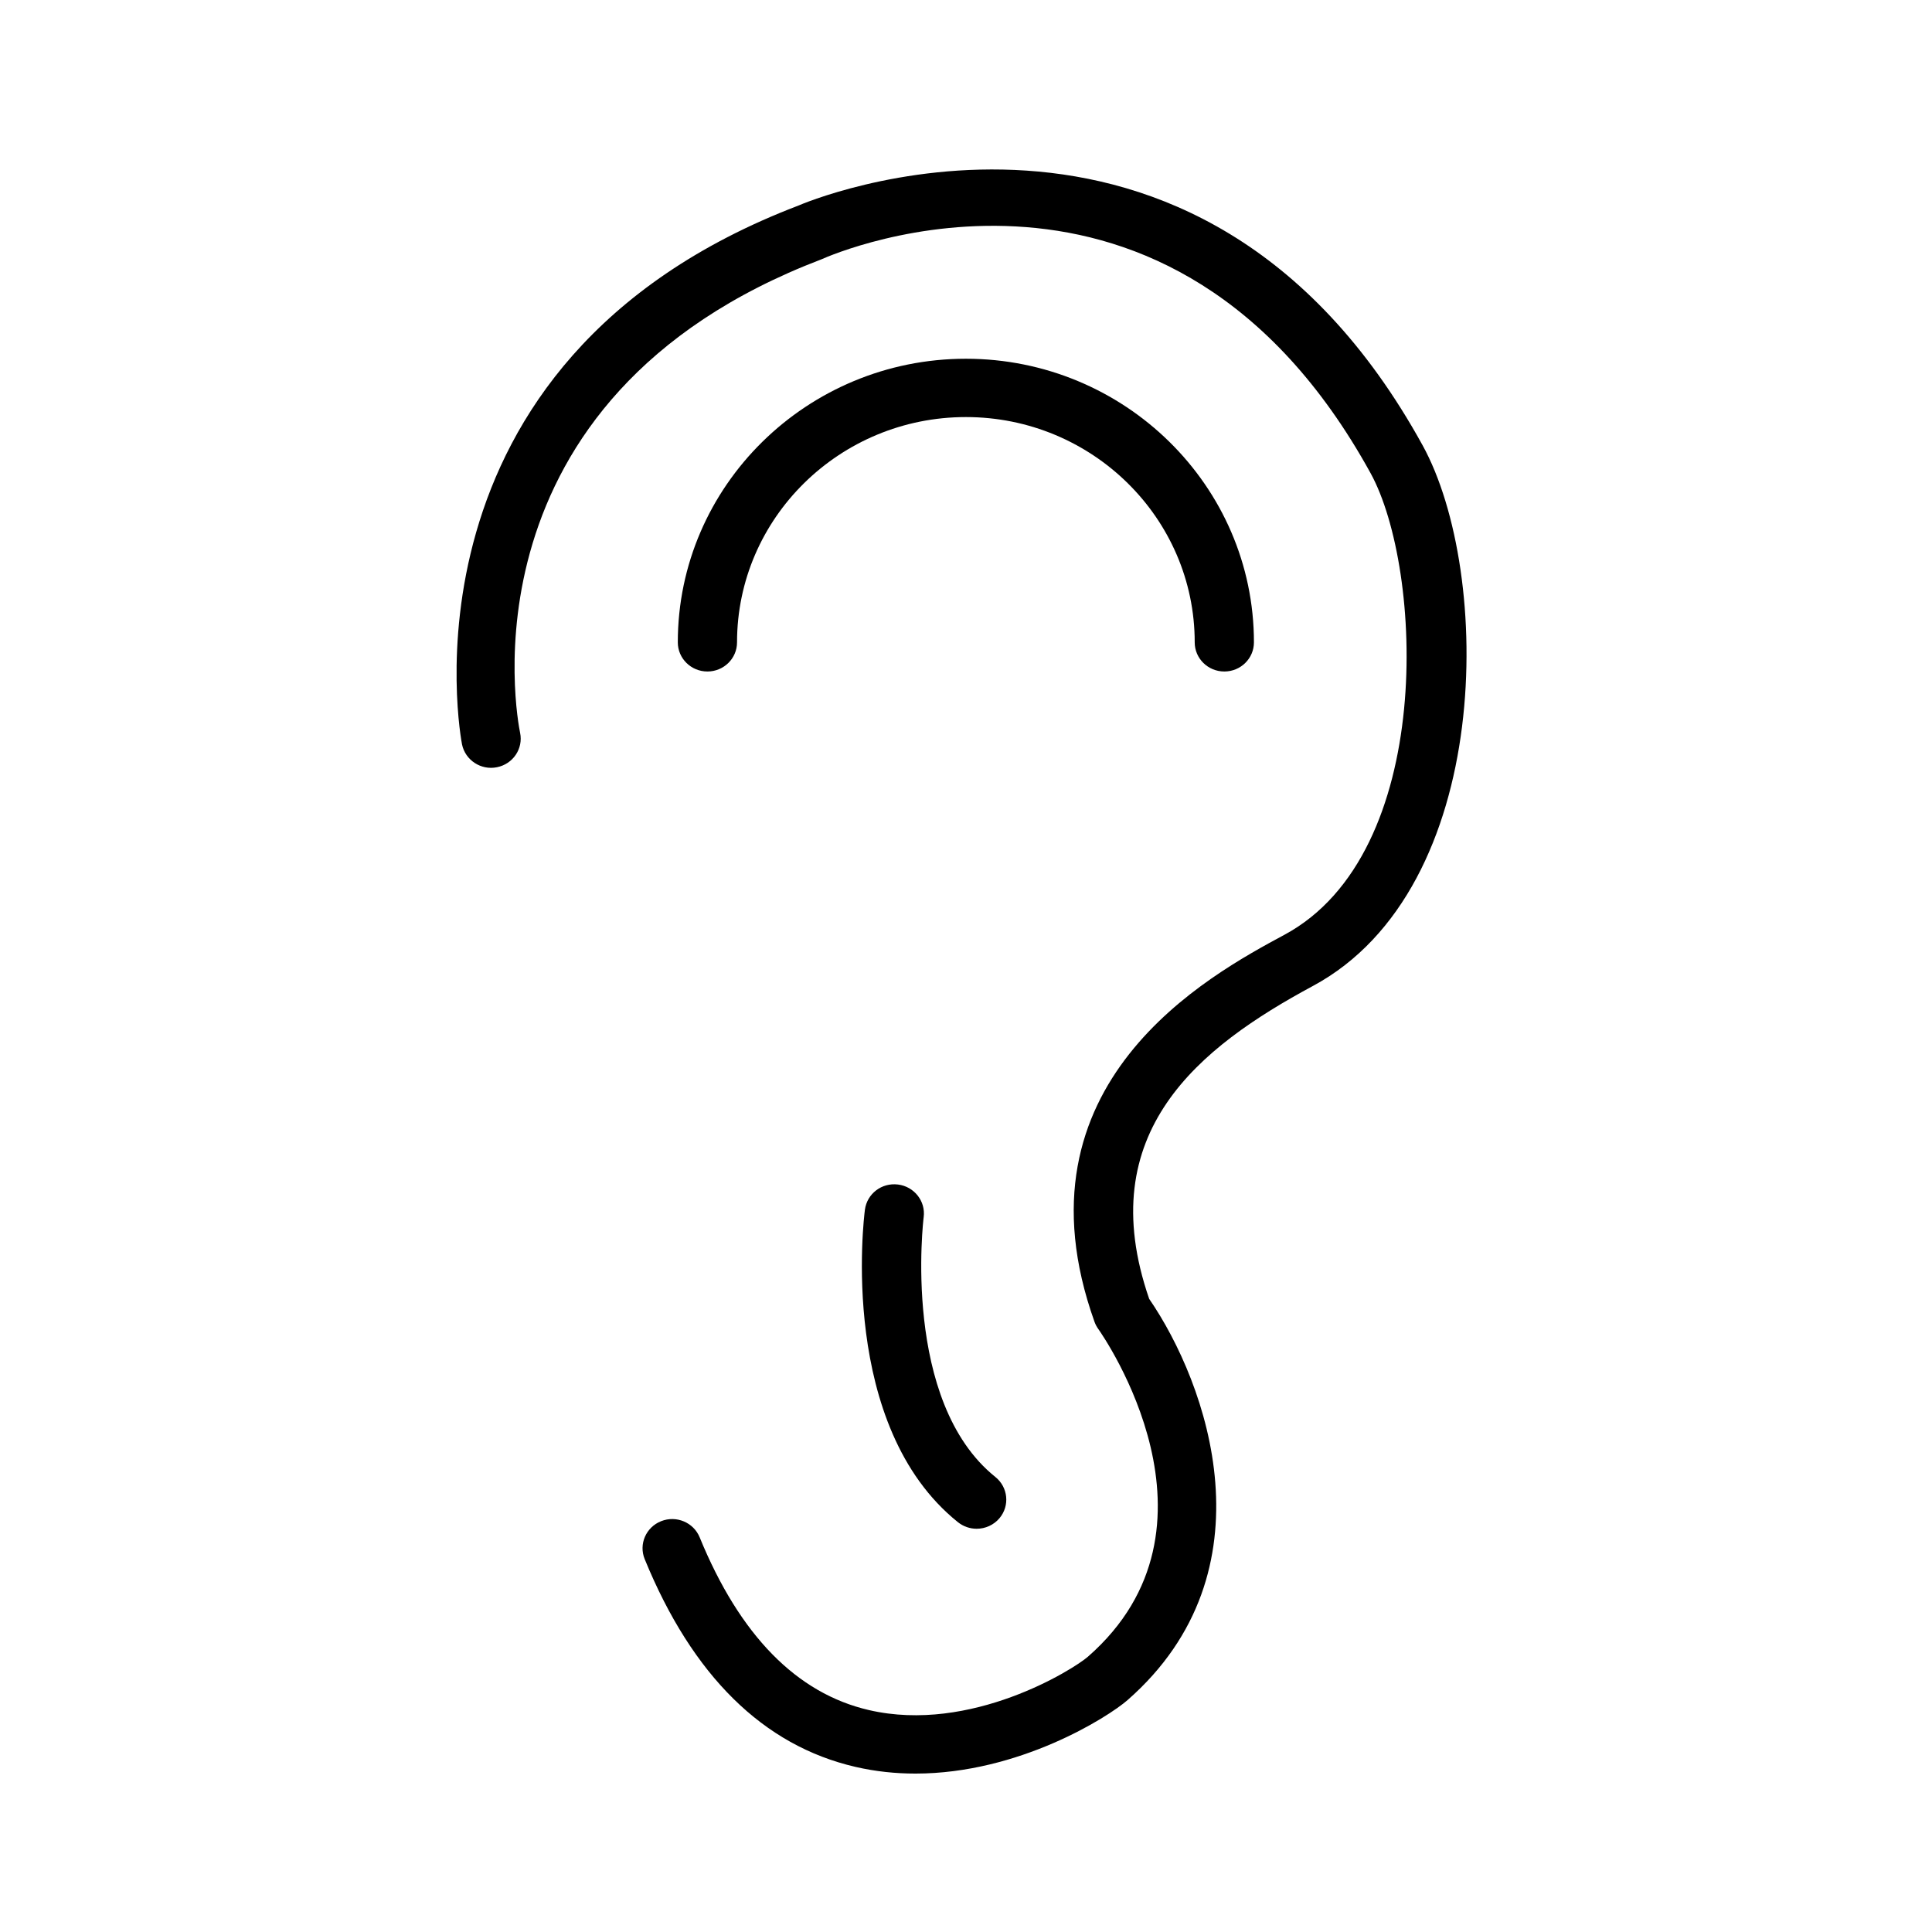 <?xml version="1.0" encoding="UTF-8"?>
<!-- Uploaded to: ICON Repo, www.iconrepo.com, Generator: ICON Repo Mixer Tools -->
<svg fill="#000000" width="800px" height="800px" version="1.1" viewBox="144 144 512 512" xmlns="http://www.w3.org/2000/svg">
 <g>
  <path d="m521 262.01c-60.047-109.11-164.75-63.836-165.38-63.543-108.7 41.461-89.379 141.82-89.176 142.82 0.867 4.172 5.023 6.902 9.25 6.039 4.258-0.844 7.008-4.922 6.141-9.109-0.746-3.598-17.035-88.527 79.871-125.5 3.738-1.684 92.332-39.949 145.5 56.656 13.934 25.324 17.359 100.71-22.812 122.35-19.941 10.746-72.949 39.297-50.34 102.57 0.234 0.652 0.559 1.273 0.969 1.852 1.504 2.125 36.465 52.562-2.668 86.859-3.863 3.402-31.031 20.453-58.078 14.184-19.137-4.418-34.234-19.82-44.855-45.777-1.629-3.969-6.195-5.879-10.219-4.281-4.023 1.598-5.969 6.094-4.352 10.051 12.641 30.906 31.434 49.422 55.852 55.059 5.367 1.242 10.699 1.777 15.895 1.777 27.441 0 51.02-14.934 56.207-19.469 38.996-34.188 21.129-83.938 5.738-106.34-15.273-44.211 13.328-66.73 43.406-82.926 48.066-25.902 47.602-109.57 29.055-143.27z"/>
  <path d="m460.61 314.23c0 4.266 3.512 7.723 7.848 7.723 4.344 0 7.848-3.457 7.848-7.723 0-41.445-34.25-75.16-76.336-75.16-42.098 0-76.344 33.715-76.344 75.16 0 4.266 3.512 7.723 7.848 7.723 4.336 0 7.848-3.457 7.848-7.723 0-32.922 27.199-59.703 60.645-59.703 33.445-0.008 60.645 26.773 60.645 59.703z"/>
  <path d="m381.98 457.91c-4.328-0.543-8.211 2.449-8.77 6.676-0.301 2.32-7.078 57.348 24.656 82.812 1.465 1.164 3.211 1.738 4.953 1.738 2.289 0 4.543-0.977 6.094-2.844 2.738-3.305 2.227-8.18-1.125-10.871-24.961-20.02-19.066-68.383-19.004-68.871 0.547-4.227-2.5-8.098-6.805-8.641z"/>
 </g>
</svg>